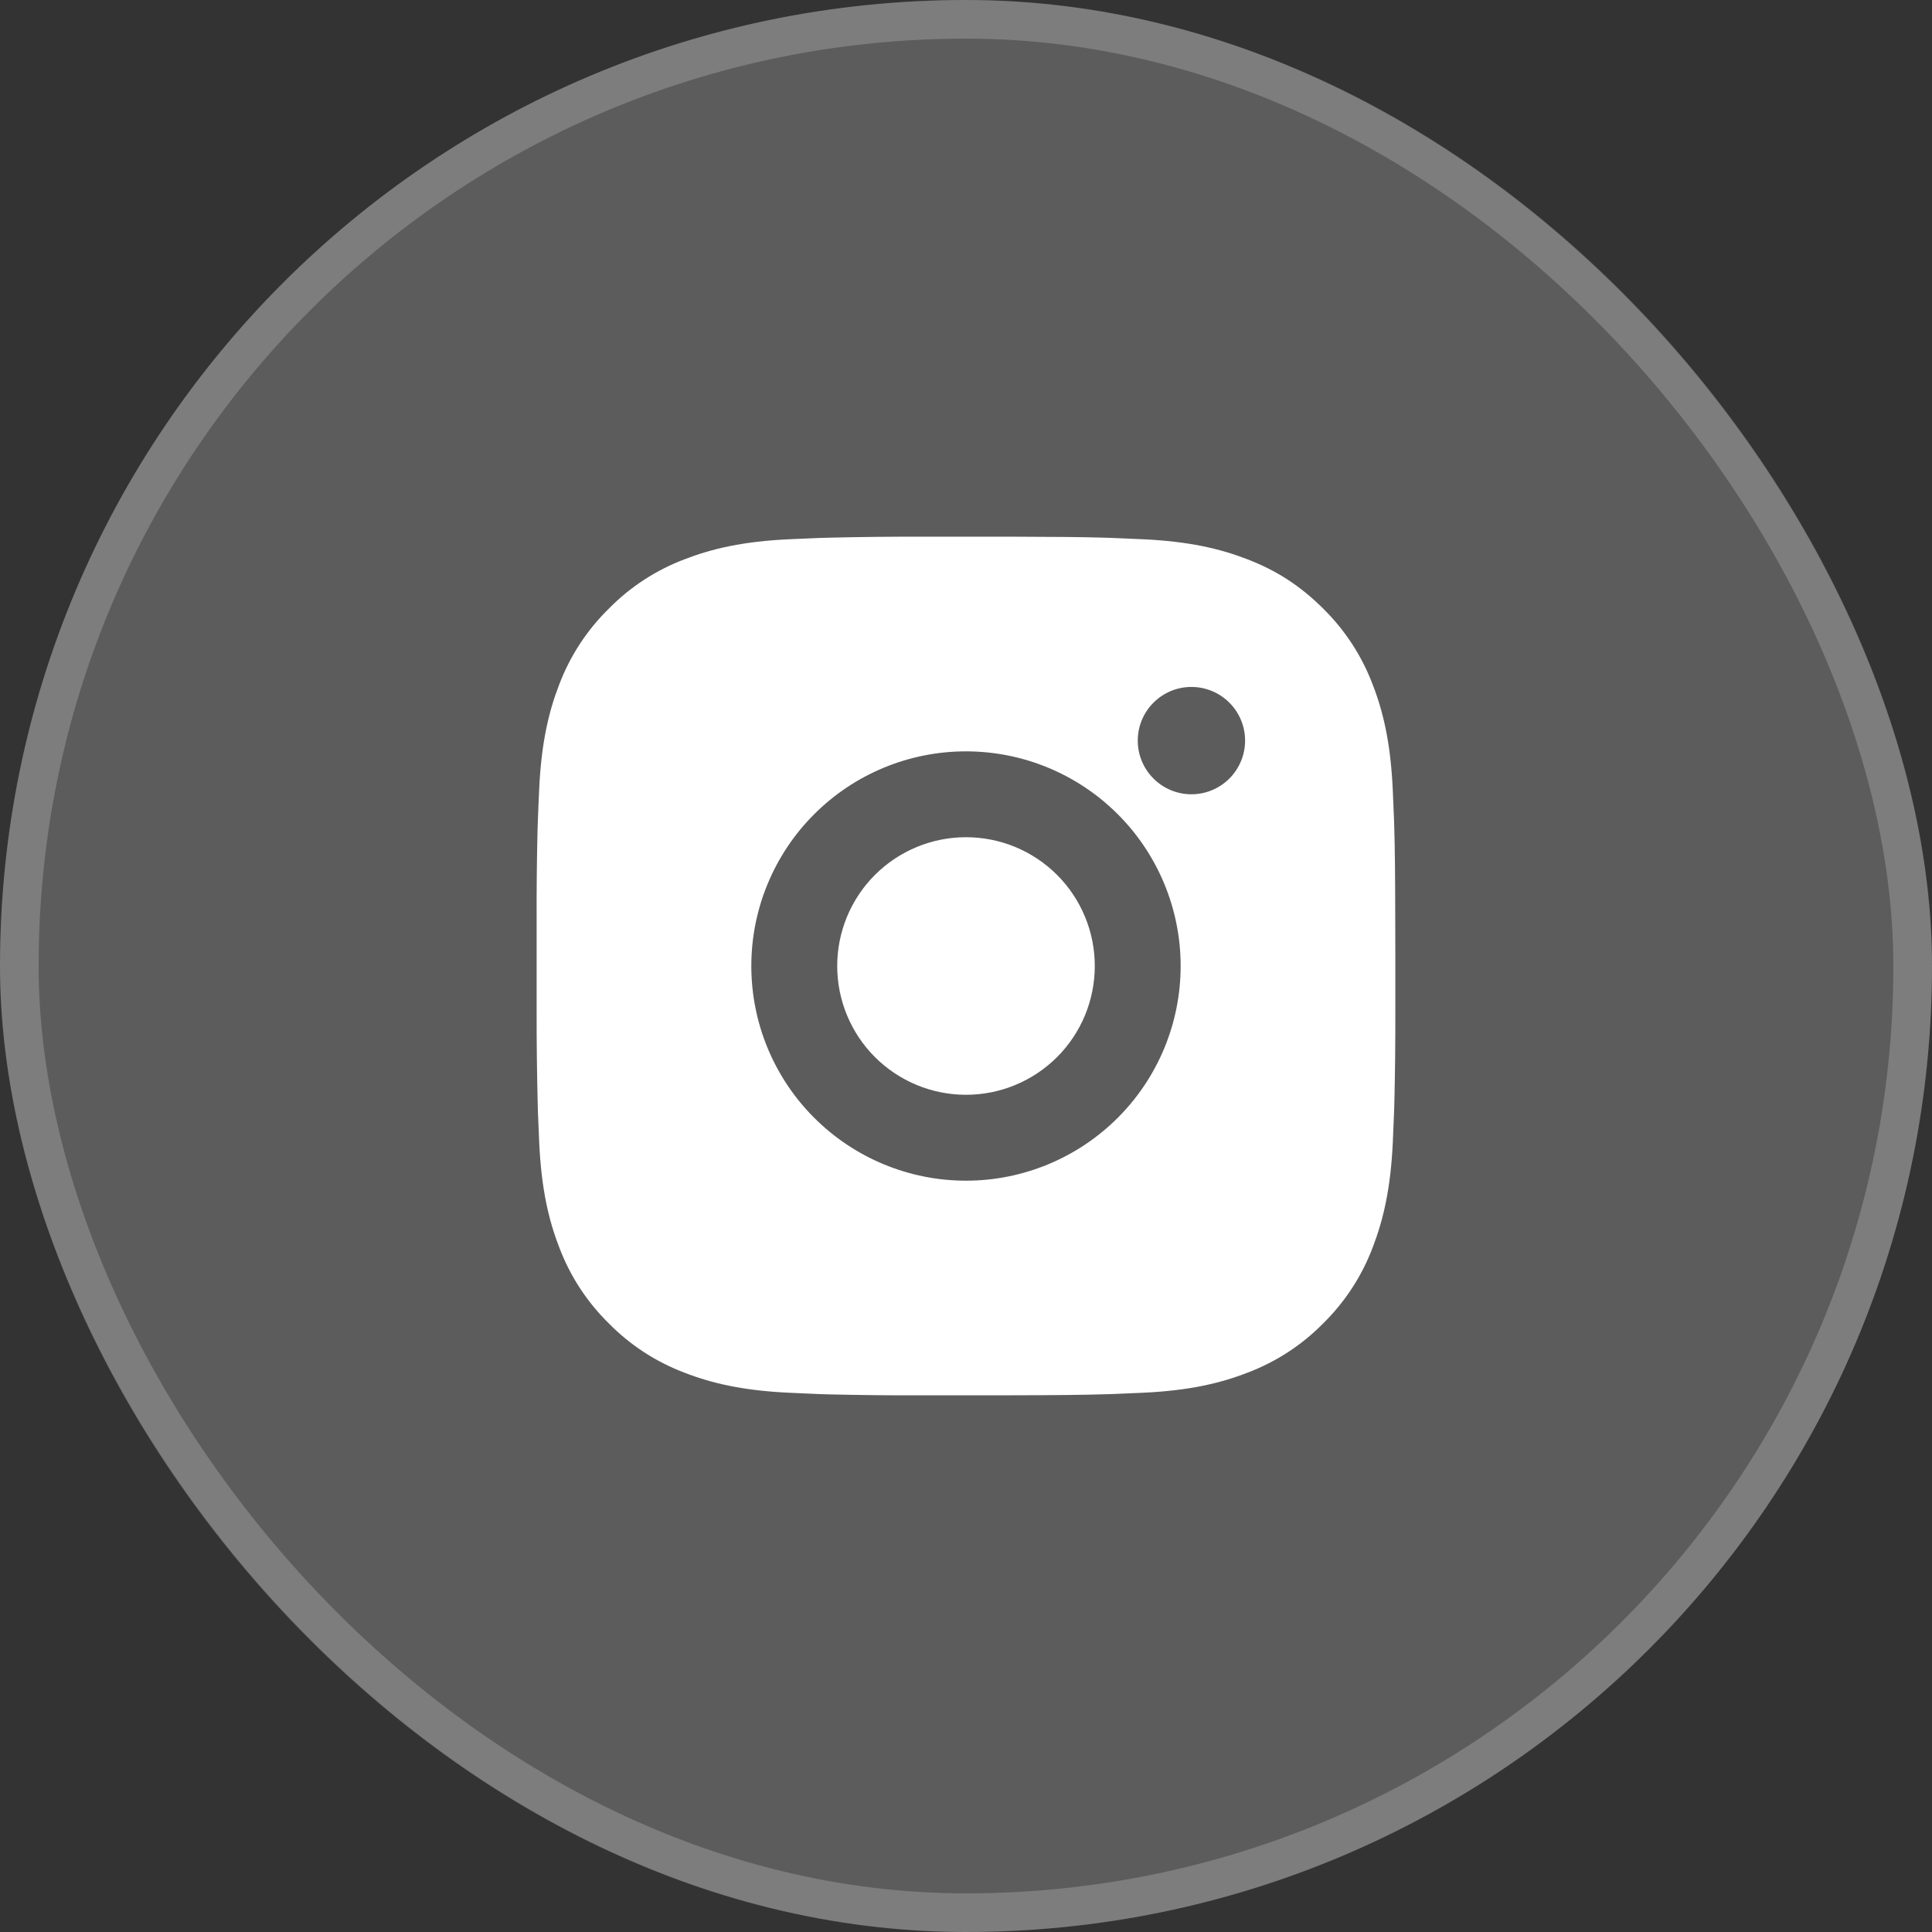 <?xml version="1.0" encoding="UTF-8"?> <svg xmlns="http://www.w3.org/2000/svg" width="50" height="50" viewBox="0 0 50 50" fill="none"><rect x="0" y="0" width="50" height="50" fill="#333333" stroke="none"/><rect width="50" height="50" rx="25" fill="white" fill-opacity="0.2"></rect><rect x="0.5" y="0.5" width="49" height="49" rx="24.5" stroke="white" stroke-opacity="0.2"></rect><path d="M26.142 13.889C27.392 13.892 28.026 13.899 28.574 13.915L28.789 13.922C29.038 13.931 29.284 13.942 29.581 13.956C30.763 14.011 31.569 14.198 32.277 14.472C33.011 14.755 33.628 15.137 34.246 15.753C34.811 16.309 35.248 16.981 35.527 17.722C35.802 18.43 35.988 19.237 36.044 20.42C36.057 20.716 36.068 20.961 36.077 21.211L36.084 21.427C36.1 21.973 36.107 22.608 36.109 23.858L36.111 24.687V26.142C36.113 26.953 36.105 27.763 36.085 28.573L36.078 28.789C36.069 29.039 36.058 29.285 36.045 29.58C35.989 30.763 35.8 31.569 35.527 32.278C35.248 33.02 34.811 33.691 34.246 34.247C33.691 34.812 33.019 35.249 32.277 35.528C31.569 35.802 30.763 35.989 29.581 36.044L28.789 36.078L28.574 36.084C28.026 36.1 27.392 36.108 26.142 36.11L25.313 36.111H23.858C23.047 36.114 22.237 36.105 21.426 36.086L21.21 36.079C20.947 36.069 20.683 36.057 20.419 36.044C19.237 35.989 18.43 35.802 17.722 35.528C16.98 35.249 16.309 34.812 15.754 34.247C15.188 33.691 14.751 33.02 14.472 32.278C14.197 31.57 14.011 30.763 13.955 29.58L13.922 28.789L13.916 28.573C13.896 27.763 13.886 26.953 13.888 26.142V23.858C13.885 23.047 13.893 22.237 13.913 21.427L13.921 21.211C13.929 20.961 13.941 20.716 13.954 20.42C14.009 19.237 14.196 18.431 14.47 17.722C14.75 16.98 15.189 16.308 15.755 15.753C16.31 15.188 16.981 14.751 17.722 14.472C18.43 14.198 19.236 14.011 20.419 13.956C20.715 13.942 20.962 13.931 21.21 13.922L21.426 13.916C22.236 13.896 23.047 13.887 23.857 13.89L26.142 13.889ZM24.999 19.445C23.526 19.445 22.113 20.03 21.071 21.072C20.029 22.113 19.444 23.527 19.444 25C19.444 26.474 20.029 27.887 21.071 28.928C22.113 29.97 23.526 30.556 24.999 30.556C26.473 30.556 27.886 29.97 28.928 28.928C29.97 27.887 30.555 26.474 30.555 25C30.555 23.527 29.97 22.113 28.928 21.072C27.886 20.03 26.473 19.445 24.999 19.445ZM24.999 21.667C25.437 21.667 25.871 21.753 26.275 21.92C26.68 22.088 27.047 22.333 27.357 22.643C27.666 22.952 27.912 23.32 28.079 23.724C28.247 24.128 28.333 24.562 28.333 25C28.333 25.437 28.247 25.871 28.08 26.275C27.912 26.68 27.667 27.047 27.357 27.357C27.048 27.666 26.68 27.912 26.276 28.079C25.872 28.247 25.438 28.333 25 28.333C24.116 28.333 23.269 27.982 22.643 27.357C22.018 26.732 21.667 25.884 21.667 25C21.667 24.116 22.018 23.268 22.643 22.643C23.269 22.018 24.116 21.667 25 21.667M30.834 17.778C30.465 17.778 30.112 17.924 29.852 18.185C29.591 18.445 29.445 18.798 29.445 19.167C29.445 19.535 29.591 19.888 29.852 20.149C30.112 20.409 30.465 20.556 30.834 20.556C31.202 20.556 31.555 20.409 31.816 20.149C32.076 19.888 32.223 19.535 32.223 19.167C32.223 18.798 32.076 18.445 31.816 18.185C31.555 17.924 31.202 17.778 30.834 17.778Z" fill="white"></path></svg> 